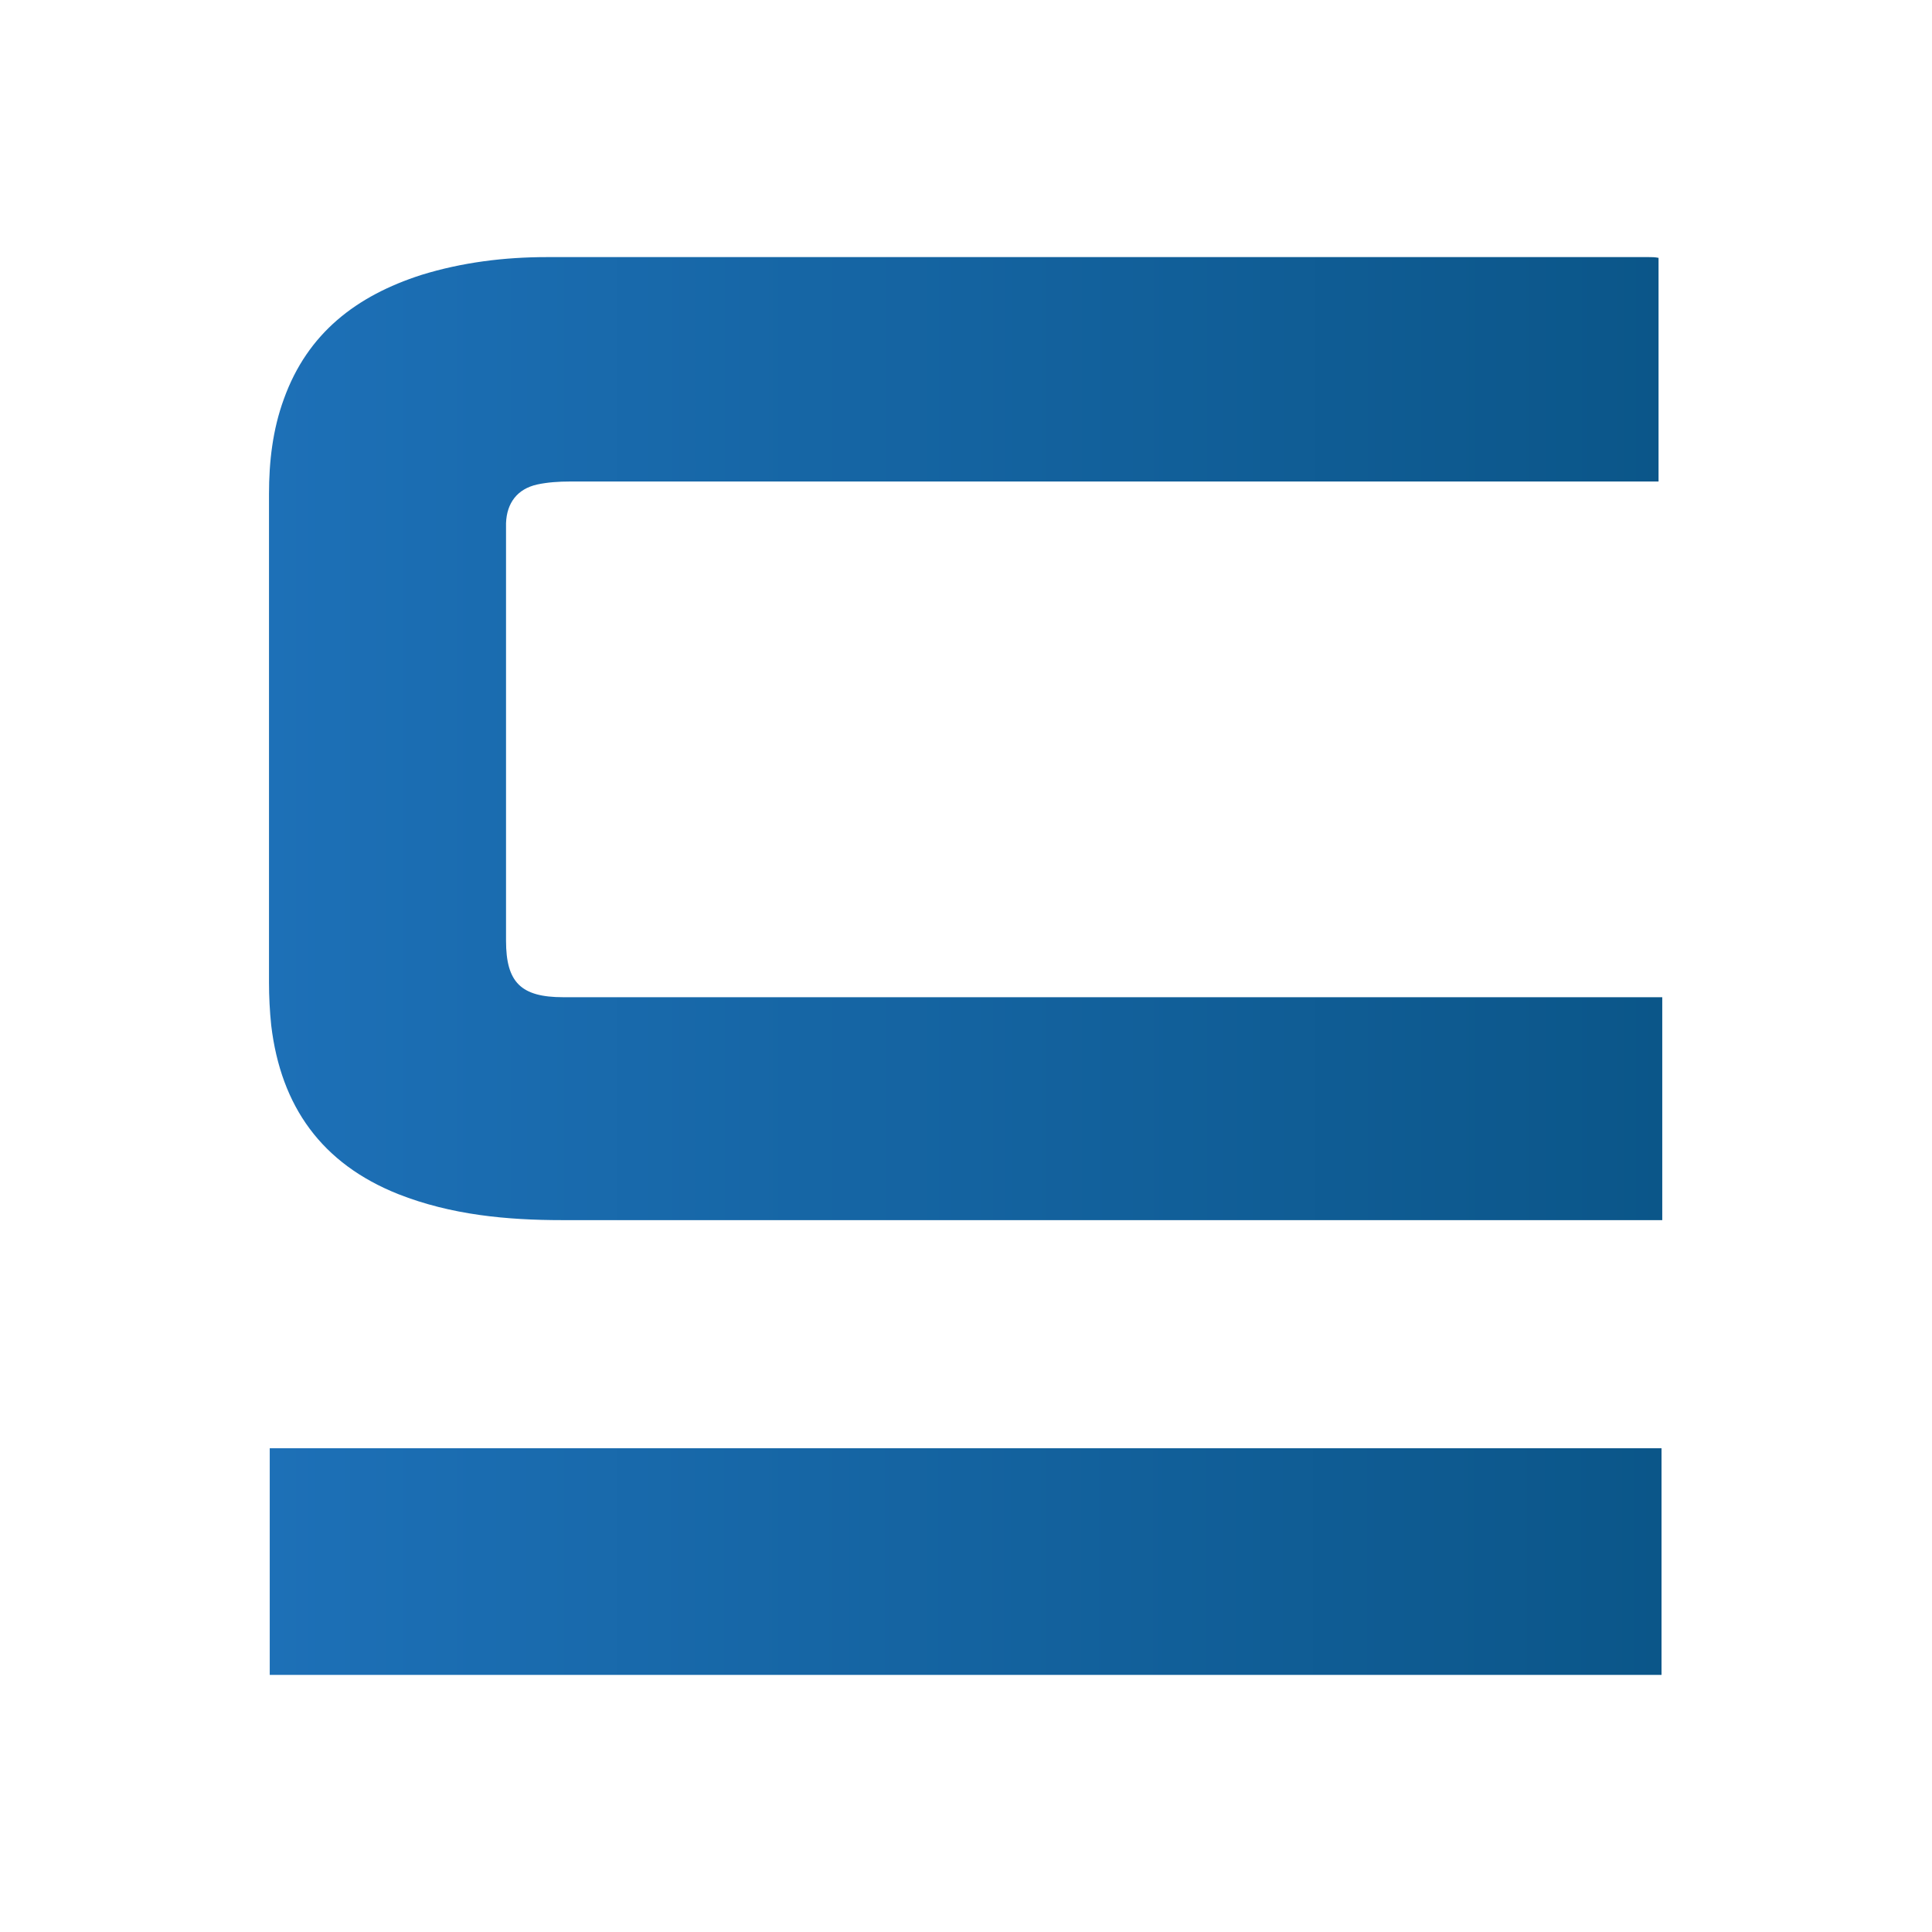 <?xml version="1.0" encoding="utf-8"?>
<!-- Generator: Adobe Illustrator 24.1.0, SVG Export Plug-In . SVG Version: 6.00 Build 0)  -->
<svg version="1.1" id="Layer_1" xmlns="http://www.w3.org/2000/svg" xmlns:xlink="http://www.w3.org/1999/xlink" x="0px" y="0px"
	 viewBox="0 0 260 260" style="enable-background:new 0 0 260 260;" xml:space="preserve">
<style type="text/css">
	.st0{fill:url(#SVGID_1_);}
	.st1{fill:url(#SVGID_2_);}
</style>
<g>
	<g>
		<linearGradient id="SVGID_1_" gradientUnits="userSpaceOnUse" x1="36.257" y1="210.148" x2="223.551" y2="210.148">
			<stop  offset="0" style="stop-color:#1D70B7"/>
			<stop  offset="1" style="stop-color:#0B5689"/>
		</linearGradient>
		<rect x="36.3" y="194.9" class="st0" width="187.3" height="30.5"/>
	</g>
	<g id="zYgTkR_6_">
		<g>
			<linearGradient id="SVGID_2_" gradientUnits="userSpaceOnUse" x1="36.257" y1="99.401" x2="223.743" y2="99.401">
				<stop  offset="0" style="stop-color:#1D70B7"/>
				<stop  offset="1" style="stop-color:#0B5689"/>
			</linearGradient>
			<path class="st1" d="M223.7,164.2c-0.8,0-1.4,0-2.1,0c-48.6,0-97.2,0-145.9,0c-7.5,0-15-0.7-22.1-3.5
				c-10.3-4.1-15.8-11.8-17.1-22.7c-0.2-1.9-0.3-3.9-0.3-5.8c0-21.9,0-43.8,0-65.7c0-4.4,0.5-8.7,2-12.8C41.4,44.8,48,39.8,56.7,37
				c5.5-1.7,11.2-2.4,16.9-2.4c49.4,0,98.9,0,148.3,0c0.4,0,0.8,0,1.3,0.1c0,10,0,19.9,0,30.1c-0.8,0-1.6,0-2.4,0
				c-48,0-96.1,0-144.1,0c-1.5,0-3,0.1-4.4,0.4c-2.7,0.6-4.1,2.5-4.2,5.2c0,0.6,0,1.2,0,1.8c0,18.1,0,36.3,0,54.4
				c0,5.6,2,7.6,7.7,7.6c17.1,0,34.1,0,51.2,0c31.5,0,63,0,94.5,0c0.7,0,1.4,0,2.2,0C223.7,144.2,223.7,154.1,223.7,164.2z"/>
		</g>
	</g>
</g>
</svg>

